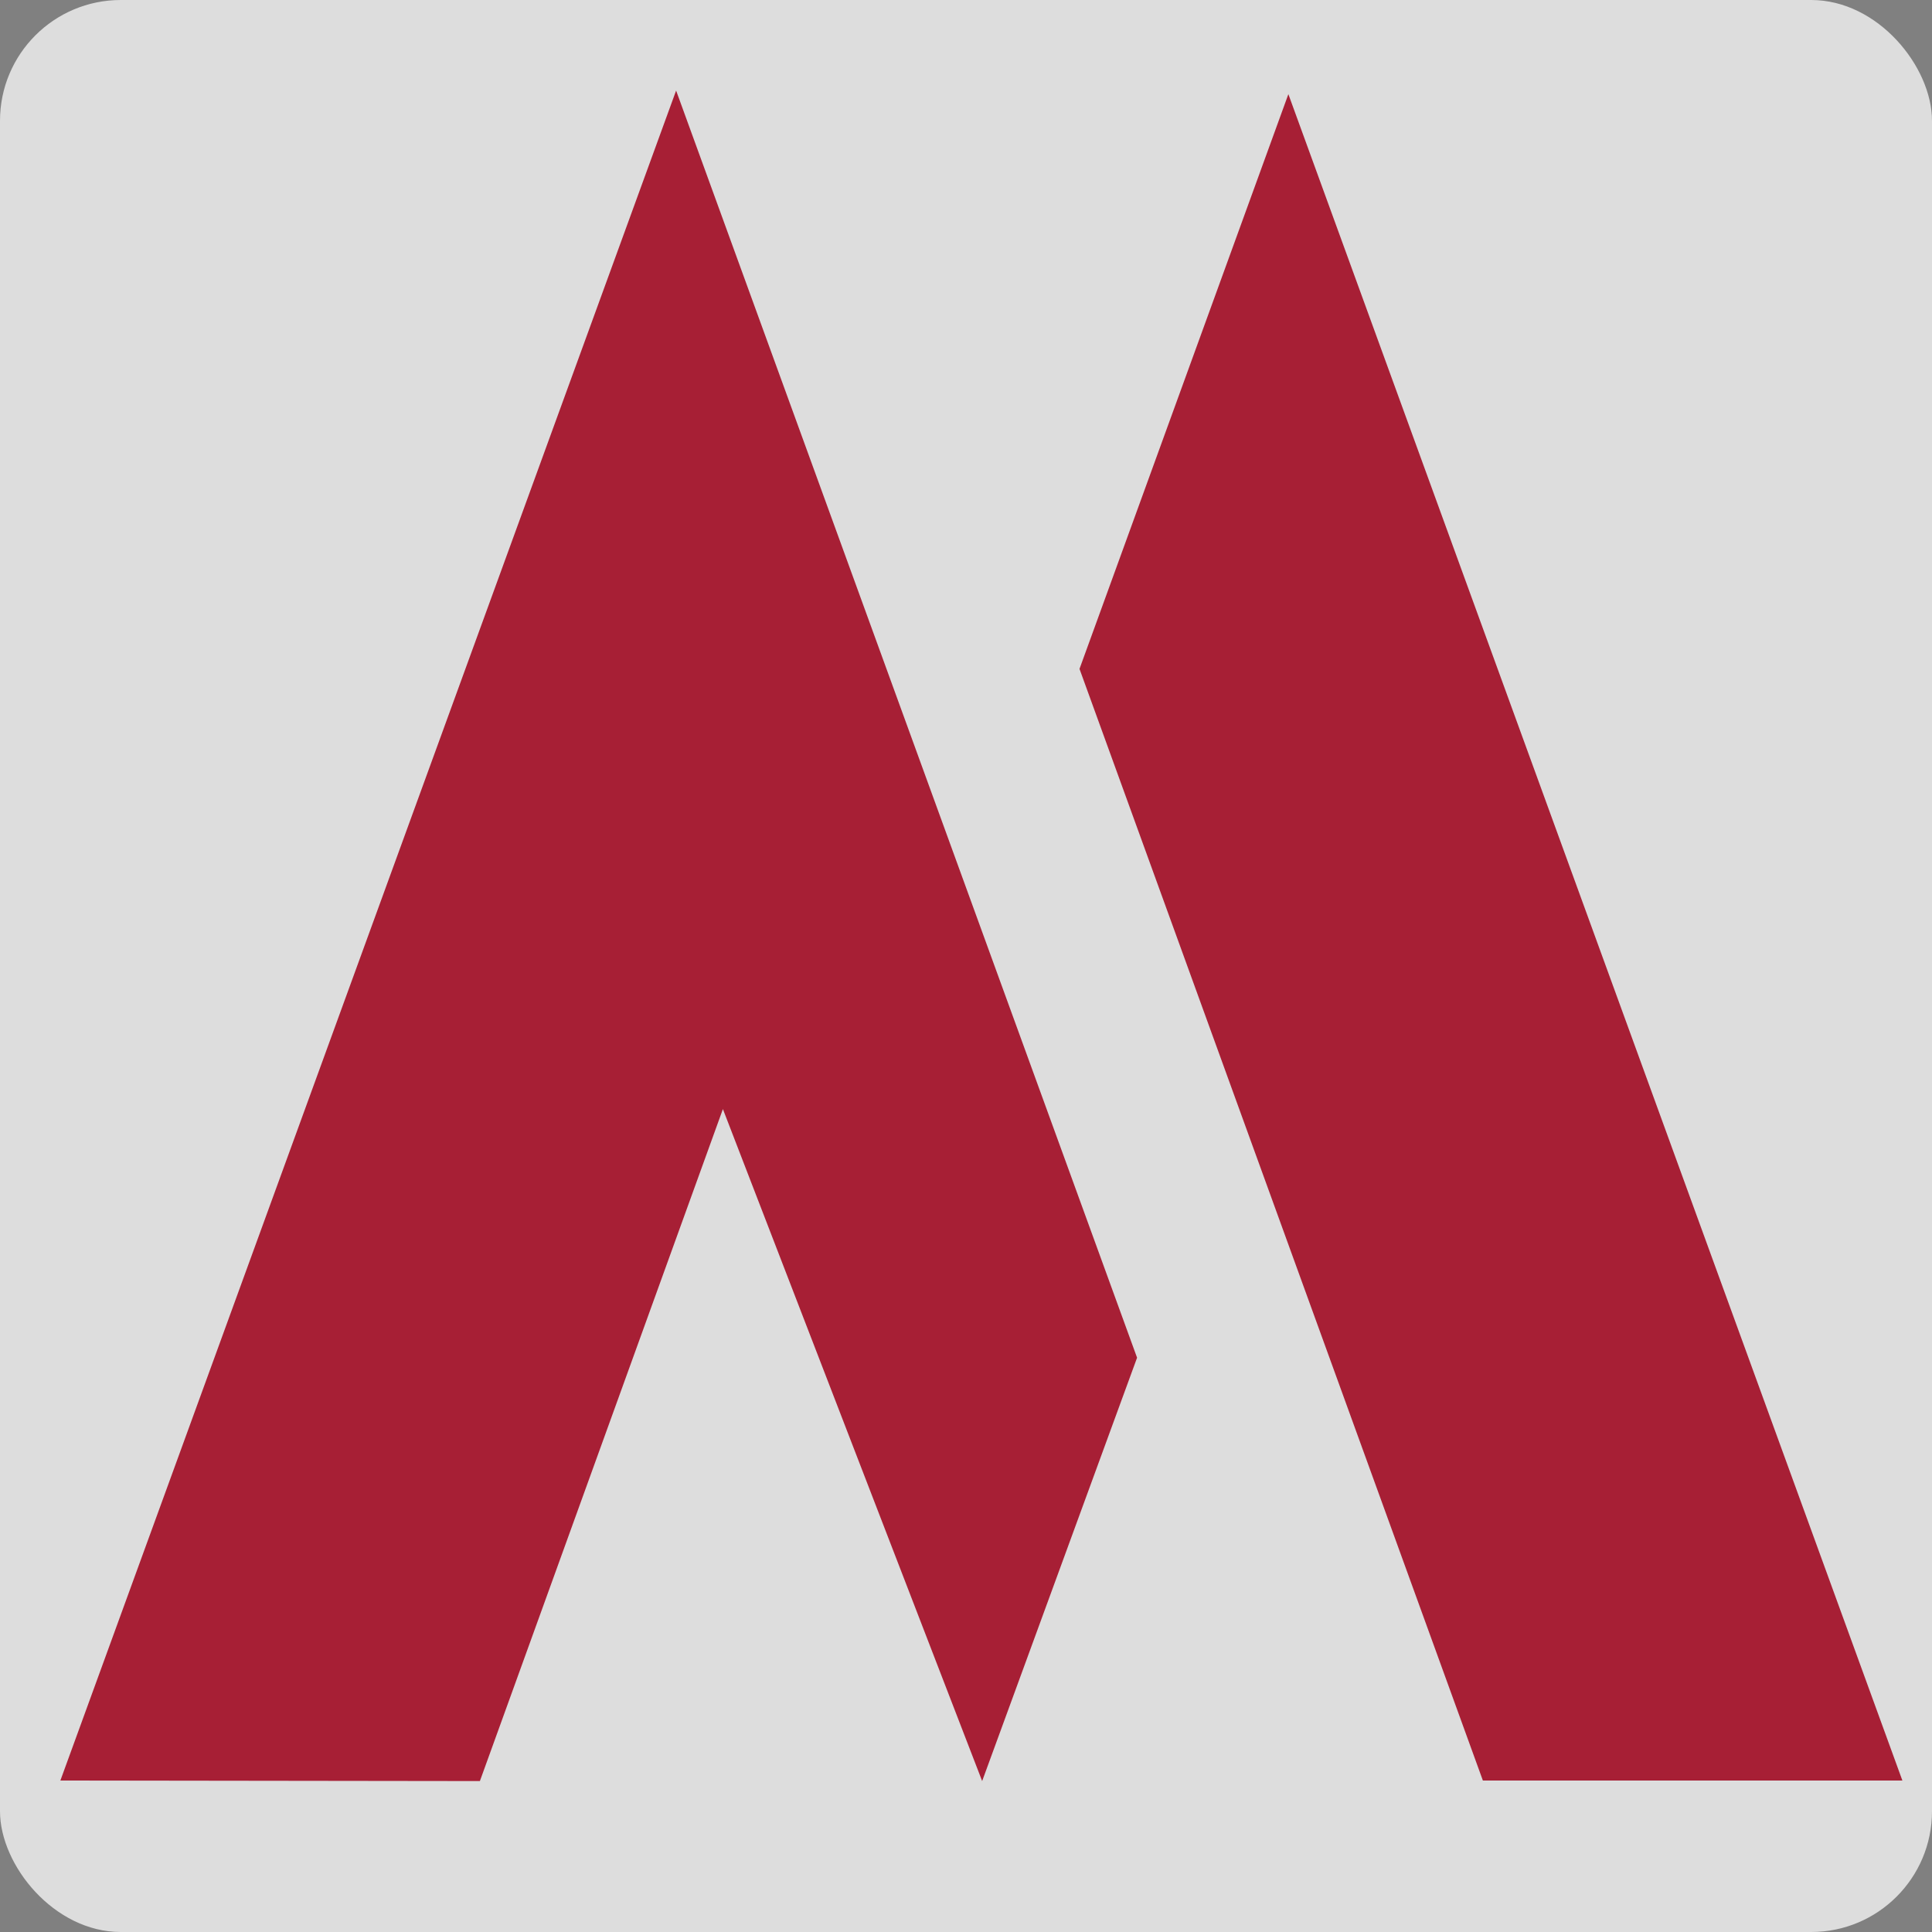 <svg width="64" height="64" viewBox="0 0 64 64" fill="none" xmlns="http://www.w3.org/2000/svg">
<rect x="0" y="0" width="64" height="64" fill="#808080" stroke="none"/>
<rect width="64" height="64" rx="4" fill="white" fill-opacity="0.73"/>
<path d="M2 58.982L22.397 3L37.667 44.976L32.535 59L23.947 36.74L15.897 59L2 58.982Z" fill="#A71F35"/>
<path d="M42.679 3.119L35.76 22.158L49.122 58.982H63.019L42.679 3.119Z" fill="#A71F35"/>
</svg>

